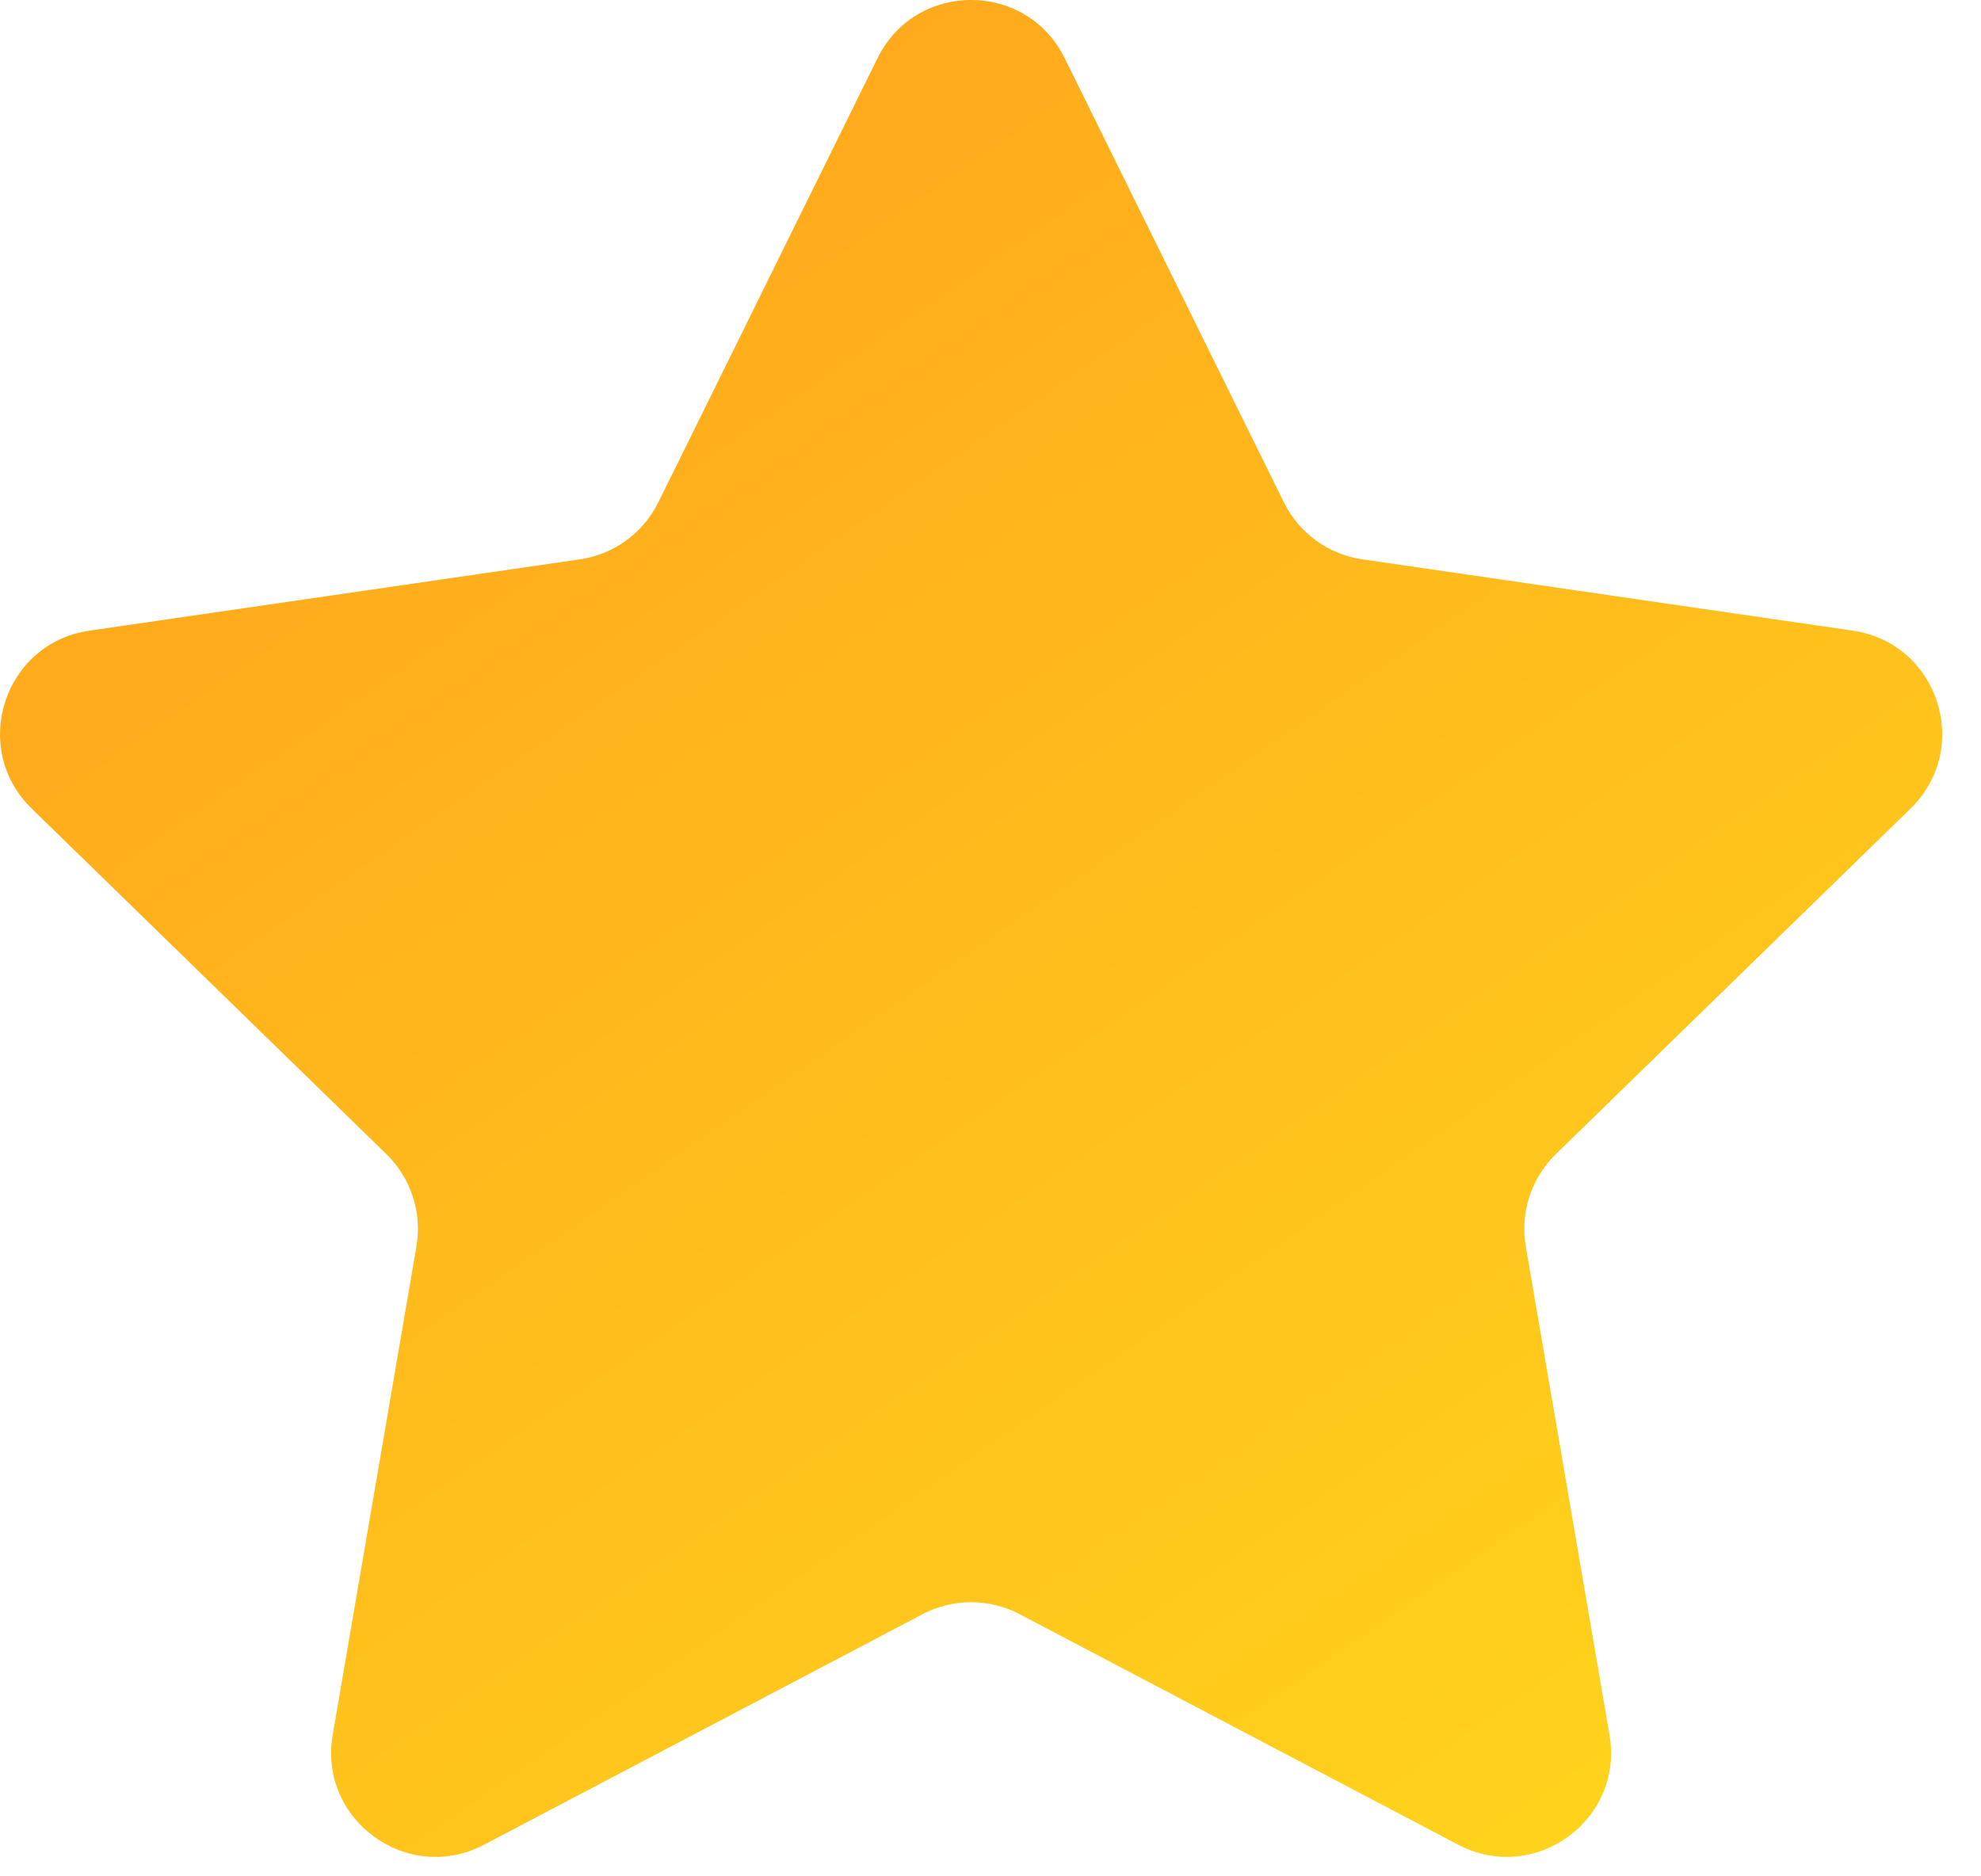 <svg width="19" height="18" viewBox="0 0 19 18" fill="none" xmlns="http://www.w3.org/2000/svg">
<path d="M8.417 0.557C8.784 -0.186 9.844 -0.186 10.211 0.557L12.314 4.819C12.46 5.115 12.741 5.319 13.067 5.366L17.77 6.05C18.591 6.169 18.918 7.177 18.325 7.756L14.921 11.073C14.686 11.303 14.578 11.634 14.634 11.958L15.437 16.643C15.577 17.459 14.72 18.082 13.986 17.697L9.779 15.485C9.488 15.332 9.14 15.332 8.849 15.485L4.642 17.697C3.908 18.082 3.051 17.459 3.191 16.643L3.994 11.958C4.05 11.634 3.942 11.303 3.707 11.073L0.303 7.756C-0.29 7.177 0.037 6.169 0.858 6.05L5.561 5.366C5.887 5.319 6.168 5.115 6.314 4.819L8.417 0.557Z" fill="url(#paint0_linear_35_152)"/>
<defs>
<linearGradient id="paint0_linear_35_152" x1="3.356" y1="0.574" x2="15.731" y2="18.449" gradientUnits="userSpaceOnUse">
<stop stop-color="#FFA41C"/>
<stop offset="1" stop-color="#FFD51C"/>
</linearGradient>
</defs>
</svg>
